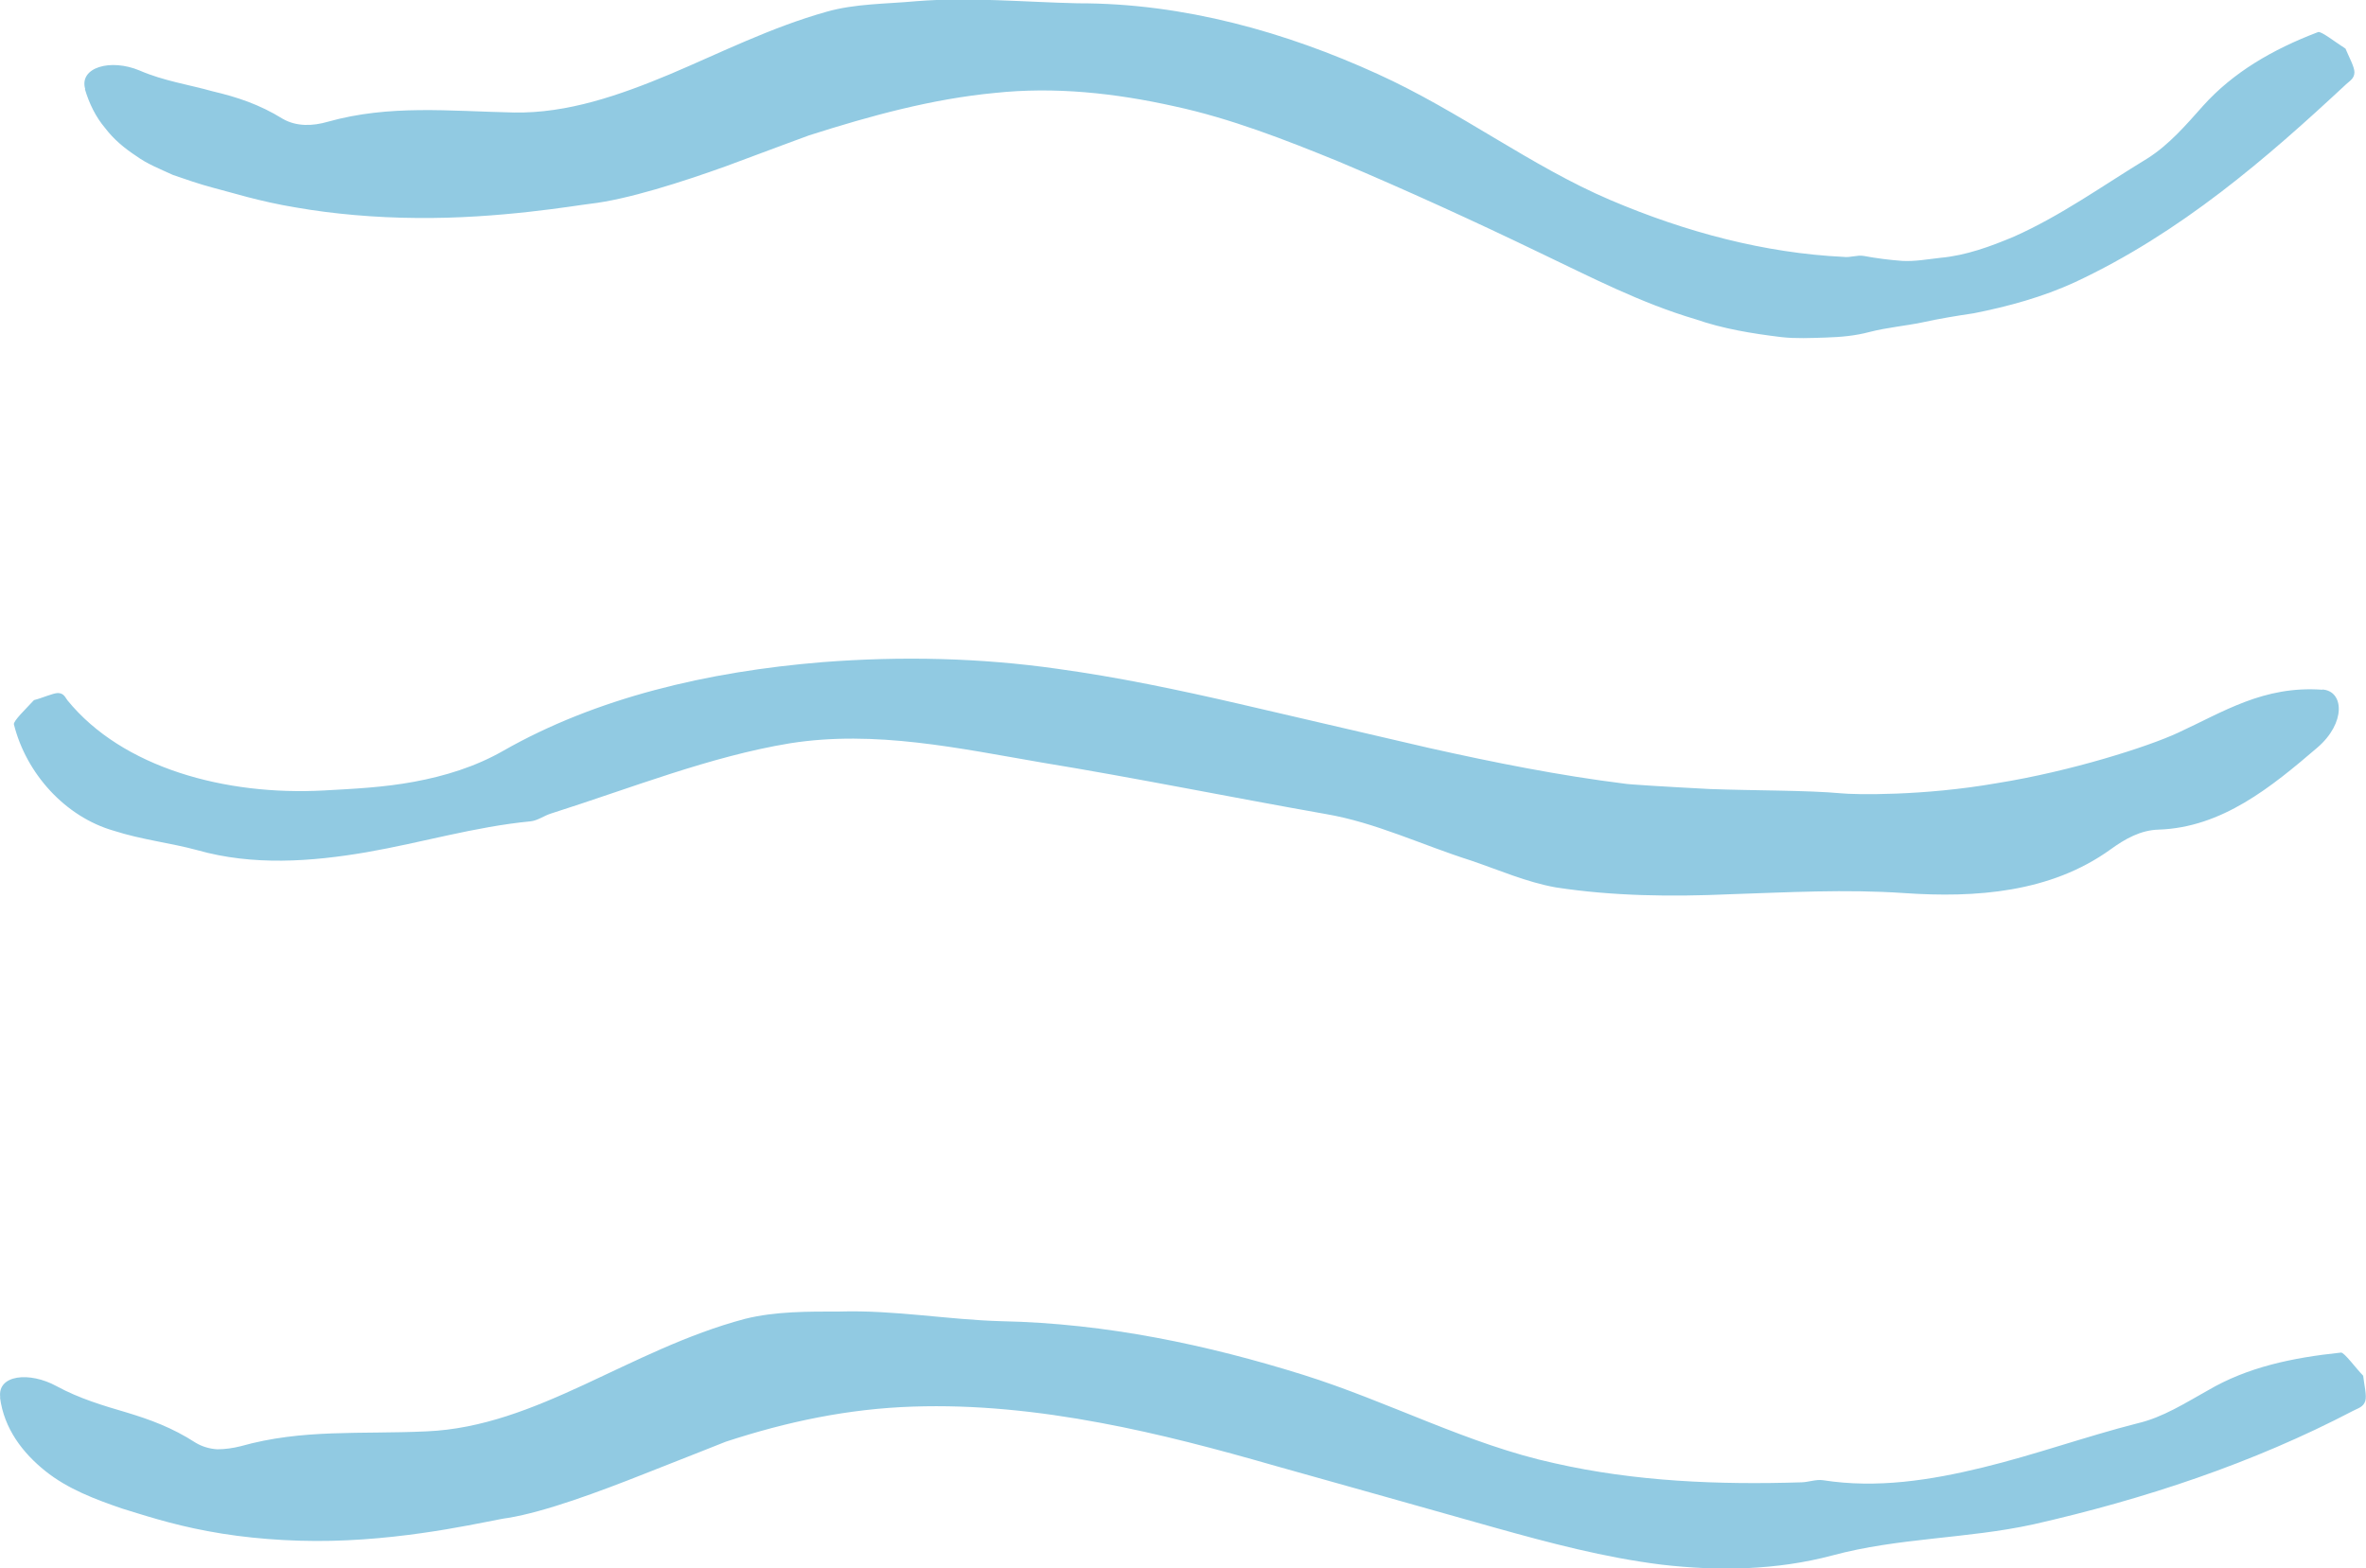 <?xml version="1.0" encoding="UTF-8"?><svg id="Layer_2" xmlns="http://www.w3.org/2000/svg" viewBox="0 0 100.29 66.48"><defs><style>.cls-1{fill:#91cae2;}</style></defs><g id="Layer_1-2"><path class="cls-1" d="M0,59.24c.17,1.33.97,2.36,1.92,3.12.96.77,2.12,1.2,3.25,1.59.76.23,2.06.67,3.64.96,1.58.3,3.44.45,5.24.41,3.65-.08,6.85-.9,7.48-.97,1.59-.26,3.89-1.12,5.76-1.86,1.85-.73,3.38-1.33,3.47-1.37,2.62-.86,5.21-1.4,7.94-1.49,2.62-.09,5.3.19,7.96.69,2.47.46,4.92,1.11,7.39,1.82,3.1.87,6.2,1.74,9.31,2.62,2.29.64,4.65,1.27,7.07,1.57,2.41.28,4.87.24,7.24-.39,2.82-.76,5.7-.7,8.53-1.32,4.67-1.06,9.28-2.58,13.56-4.82.19-.1.42-.15.5-.41.07-.22-.05-.7-.09-1.07-.33-.34-.8-.99-.94-.98-2.09.22-3.96.62-5.62,1.59-.97.54-1.93,1.16-3.01,1.41-2.2.56-4.33,1.33-6.55,1.87-2.21.54-4.49.9-6.78.54-.3-.04-.6.08-.9.09-3.51.11-7.05-.03-10.48-.81-3.64-.79-7.02-2.61-10.66-3.75-4.03-1.26-8.33-2.18-12.78-2.27-2.25-.06-4.53-.48-6.87-.41-1.34,0-2.71-.01-4,.31-4.93,1.31-8.81,4.57-13.5,4.77-2.83.13-5.25-.11-7.88.63-.32.08-.66.13-.99.13-.32-.02-.64-.11-.92-.28-.99-.64-1.93-.98-2.92-1.28-.99-.29-2-.59-2.96-1.11-1.16-.64-2.53-.49-2.4.47Z"/><path class="cls-1" d="M98.44,29.24c-2.49-.18-4.2.94-6.11,1.82-1.26.59-4.55,1.64-7.68,2.14-3.14.55-6.05.49-6.62.43-1.42-.13-3.61-.11-5.54-.18-1.92-.1-3.54-.2-3.64-.23-2.73-.34-5.5-.89-8.27-1.51l-8.09-1.88c-2.52-.58-5.07-1.12-7.69-1.48-3.24-.46-6.56-.54-9.93-.28-4.91.4-9.61,1.52-13.54,3.76-1.19.68-2.48,1.07-3.77,1.31-1.29.24-2.55.3-3.82.37-4.19.23-8.55-.96-10.88-3.82-.1-.13-.15-.3-.4-.31-.21,0-.66.21-1.02.3-.31.34-.89.89-.85,1.03.52,2.08,2.17,3.92,4.24,4.51,1.18.38,2.39.51,3.53.82,2.36.67,4.83.49,7.17.09,2.36-.41,4.58-1.08,6.95-1.31.31-.03.58-.24.87-.33,3.43-1.09,6.74-2.42,10.14-2.98,3.62-.57,7.18.22,10.69.82,3.91.64,7.89,1.45,12.02,2.18,2.11.36,4.07,1.31,6.15,1.97,1.18.4,2.36.92,3.6,1.14,2.41.37,4.9.4,7.37.29,2.47-.08,4.89-.22,7.39-.05,3.04.21,6.21-.02,8.75-1.85.62-.45,1.28-.82,2.04-.84,2.69-.09,4.78-1.81,6.72-3.47,1.23-1.05,1.14-2.41.22-2.47Z"/><path class="cls-1" d="M3.6,3.78c.18.61.46,1.18.85,1.64.37.49.82.86,1.32,1.19.48.35,1.03.56,1.57.81.55.19,1.1.38,1.66.53.75.19,2.02.6,3.57.85,1.54.27,3.35.43,5.09.44,3.49.04,6.74-.53,7.35-.6,1.58-.18,3.89-.92,5.78-1.6,1.86-.69,3.4-1.27,3.5-1.3,2.63-.84,5.24-1.55,7.88-1.8,2.53-.27,5.08,0,7.63.57,2.36.51,4.67,1.41,6.97,2.35,2.84,1.2,5.69,2.5,8.57,3.89,2.1,1,4.21,2.1,6.55,2.79,1.15.4,2.38.6,3.61.75.61.07,1.26.04,1.88.02.63-.02,1.25-.07,1.88-.24.75-.19,1.48-.25,2.21-.4.73-.16,1.46-.28,2.2-.39,1.46-.29,2.92-.69,4.27-1.31,4.5-2.1,8.15-5.27,11.51-8.4.15-.14.35-.24.35-.51,0-.23-.24-.66-.38-1-.4-.25-1.03-.75-1.16-.7-1.95.74-3.61,1.72-4.87,3.12-.73.82-1.45,1.66-2.37,2.24-1.89,1.15-3.65,2.42-5.65,3.31-1,.42-2.03.8-3.12.9-.54.06-1.08.16-1.62.13-.55-.04-1.09-.11-1.63-.21-.28-.05-.57.08-.86.04-3.34-.16-6.69-1.05-9.88-2.41-3.38-1.44-6.39-3.77-9.88-5.35-3.84-1.75-8.18-3-12.69-2.99-2.27-.05-4.58-.27-6.84-.09-1.28.12-2.6.1-3.82.45-2.35.66-4.49,1.74-6.64,2.65-2.13.89-4.34,1.66-6.6,1.62-2.78-.06-5.28-.34-7.89.39-.65.19-1.33.21-1.91-.12-1-.62-1.96-.93-2.98-1.17-.99-.28-2.08-.44-3.09-.88-1.24-.52-2.57-.13-2.31.78Z"/></g></svg>
